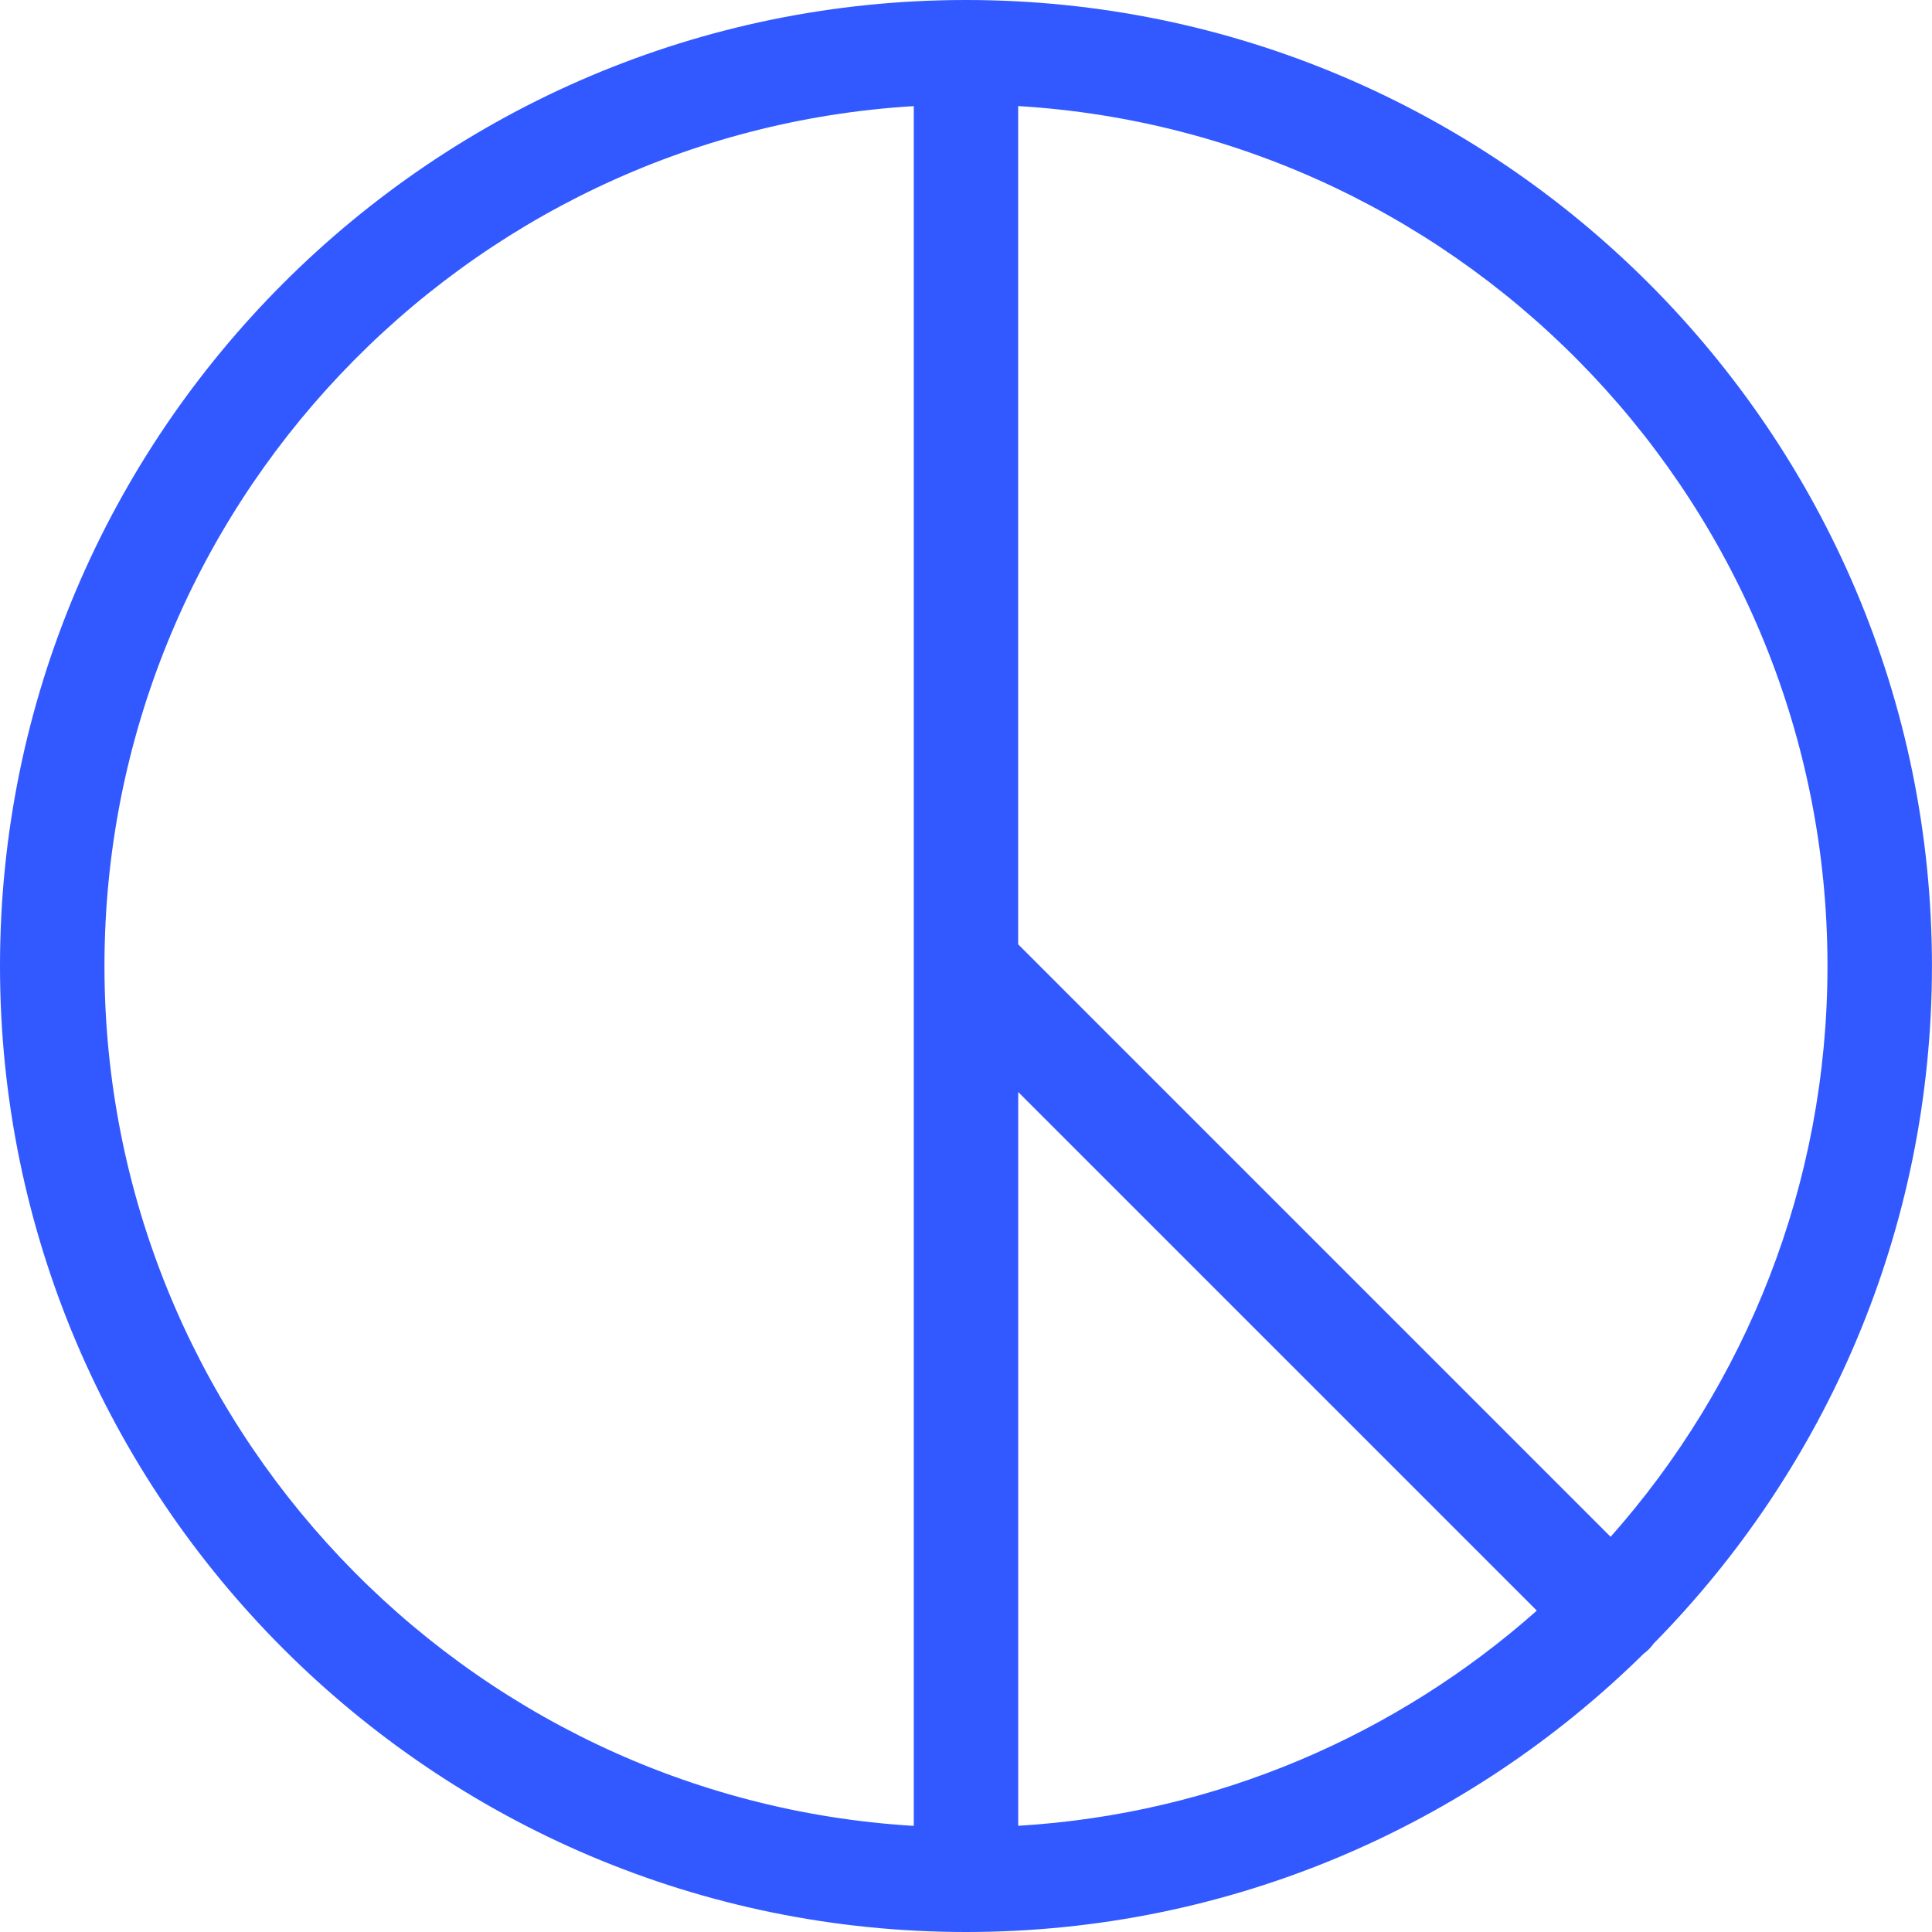 <svg width="70" height="70" viewBox="0 0 70 70" fill="none" xmlns="http://www.w3.org/2000/svg">
<path d="M59.915 59.549C66.145 53.227 69.998 44.555 69.998 34.998C69.998 15.701 54.296 0 35 0C15.704 0 0 15.701 0 35C0 54.299 15.701 70 35 70C44.557 70 53.229 66.147 59.552 59.918C59.62 59.867 59.686 59.812 59.749 59.749C59.809 59.686 59.865 59.618 59.915 59.549ZM66.213 35C66.213 42.928 63.241 50.171 58.356 55.682L36.89 34.215V3.843C53.224 4.827 66.213 18.423 66.213 35ZM36.892 39.567L55.682 58.356C50.613 62.85 44.075 65.721 36.892 66.152V39.567ZM3.785 35C3.785 18.423 16.773 4.827 33.108 3.845V35V35.002V66.155C16.773 65.173 3.785 51.574 3.785 35Z" fill="#3259FF"/>
</svg>
